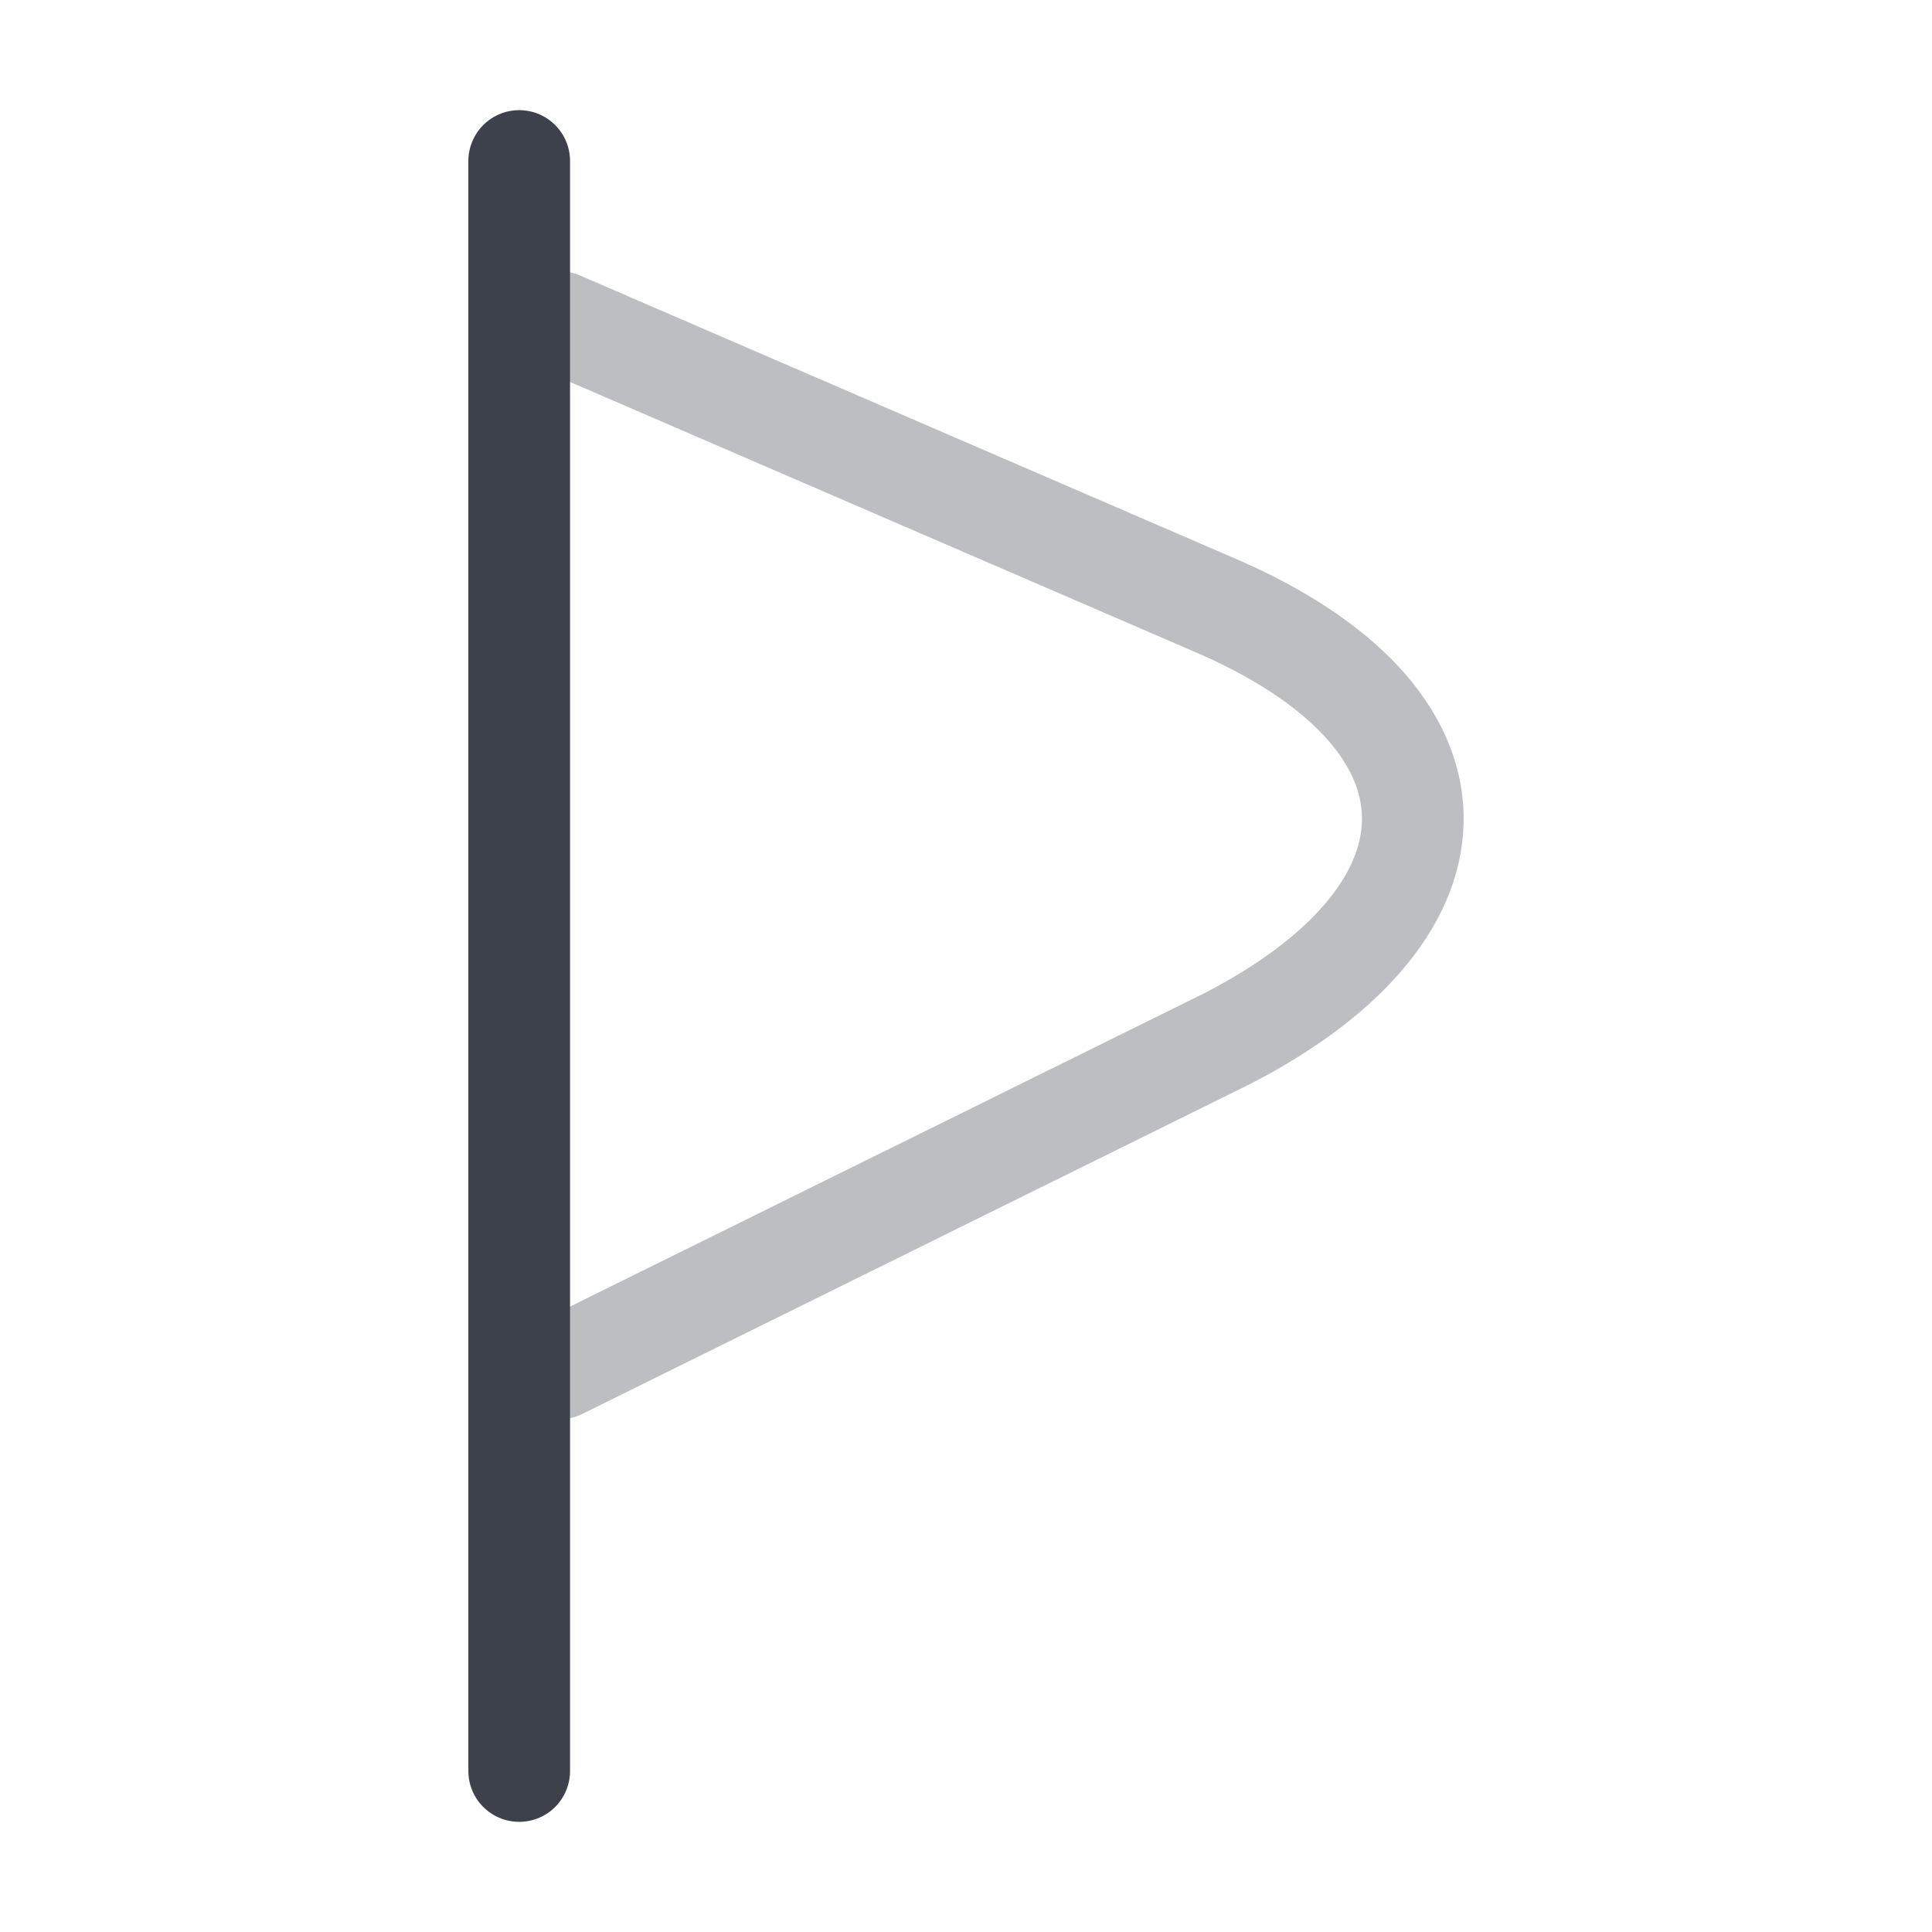 <svg width="57" height="57" viewBox="0 0 57 57" fill="none" xmlns="http://www.w3.org/2000/svg">
<path d="M15.318 4.75V52.25" stroke="#3D414C" stroke-width="3" stroke-miterlimit="10" stroke-linecap="round" stroke-linejoin="round"/>
<path opacity="0.34" d="M16.506 9.5L35.743 17.812C43.581 21.137 43.581 26.837 36.218 30.637L16.506 40.375" stroke="#3D414C" stroke-width="3" stroke-miterlimit="10" stroke-linecap="round" stroke-linejoin="round"/>
</svg>

